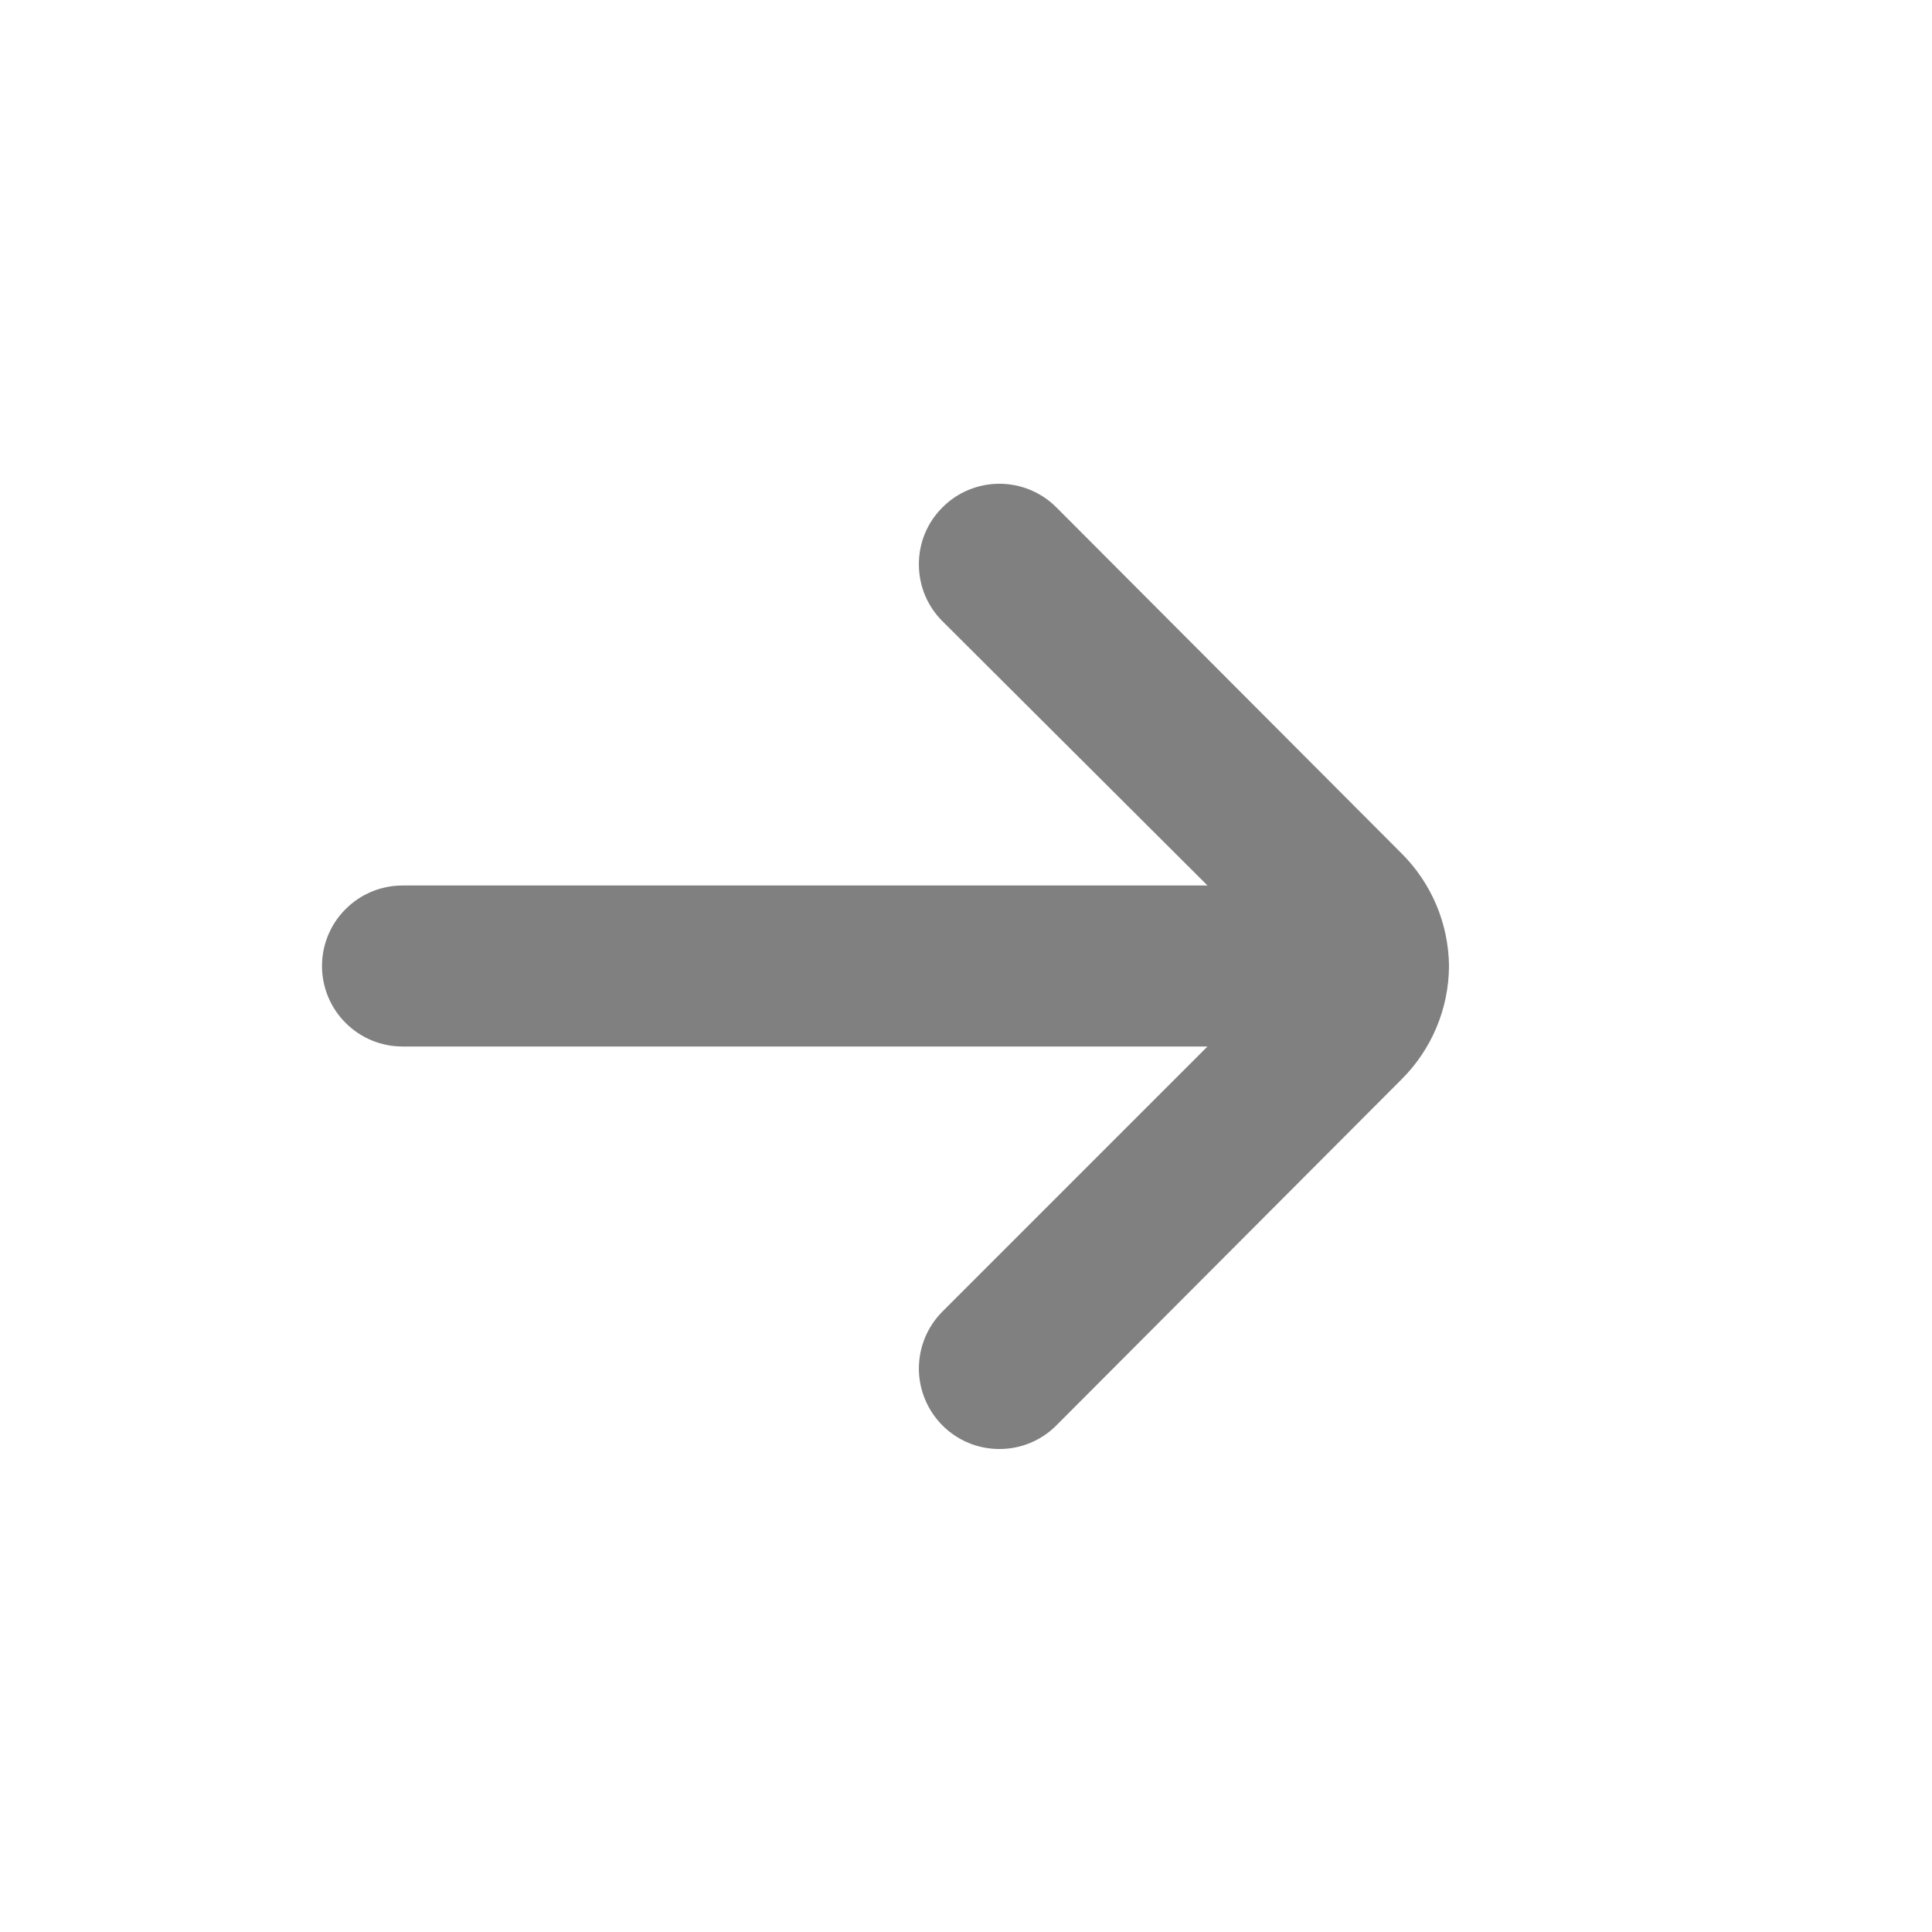 <svg width="18" height="18" viewBox="0 0 18 18" fill="none" xmlns="http://www.w3.org/2000/svg">
<path d="M13.5 9C13.496 8.605 13.337 8.228 13.057 7.95L9.84 4.725C9.699 4.585 9.509 4.507 9.311 4.507C9.113 4.507 8.923 4.585 8.783 4.725C8.712 4.795 8.656 4.878 8.618 4.969C8.58 5.06 8.561 5.158 8.561 5.257C8.561 5.356 8.58 5.454 8.618 5.546C8.656 5.637 8.712 5.72 8.783 5.79L11.25 8.25H3.75C3.551 8.25 3.36 8.329 3.22 8.47C3.079 8.61 3 8.801 3 9C3 9.199 3.079 9.39 3.22 9.53C3.36 9.671 3.551 9.75 3.75 9.75H11.25L8.783 12.217C8.641 12.358 8.562 12.548 8.561 12.747C8.56 12.946 8.639 13.137 8.779 13.279C8.919 13.42 9.11 13.5 9.309 13.5C9.508 13.501 9.699 13.423 9.84 13.282L13.057 10.057C13.339 9.777 13.498 9.397 13.5 9Z" fill="#808080"/>
</svg>
